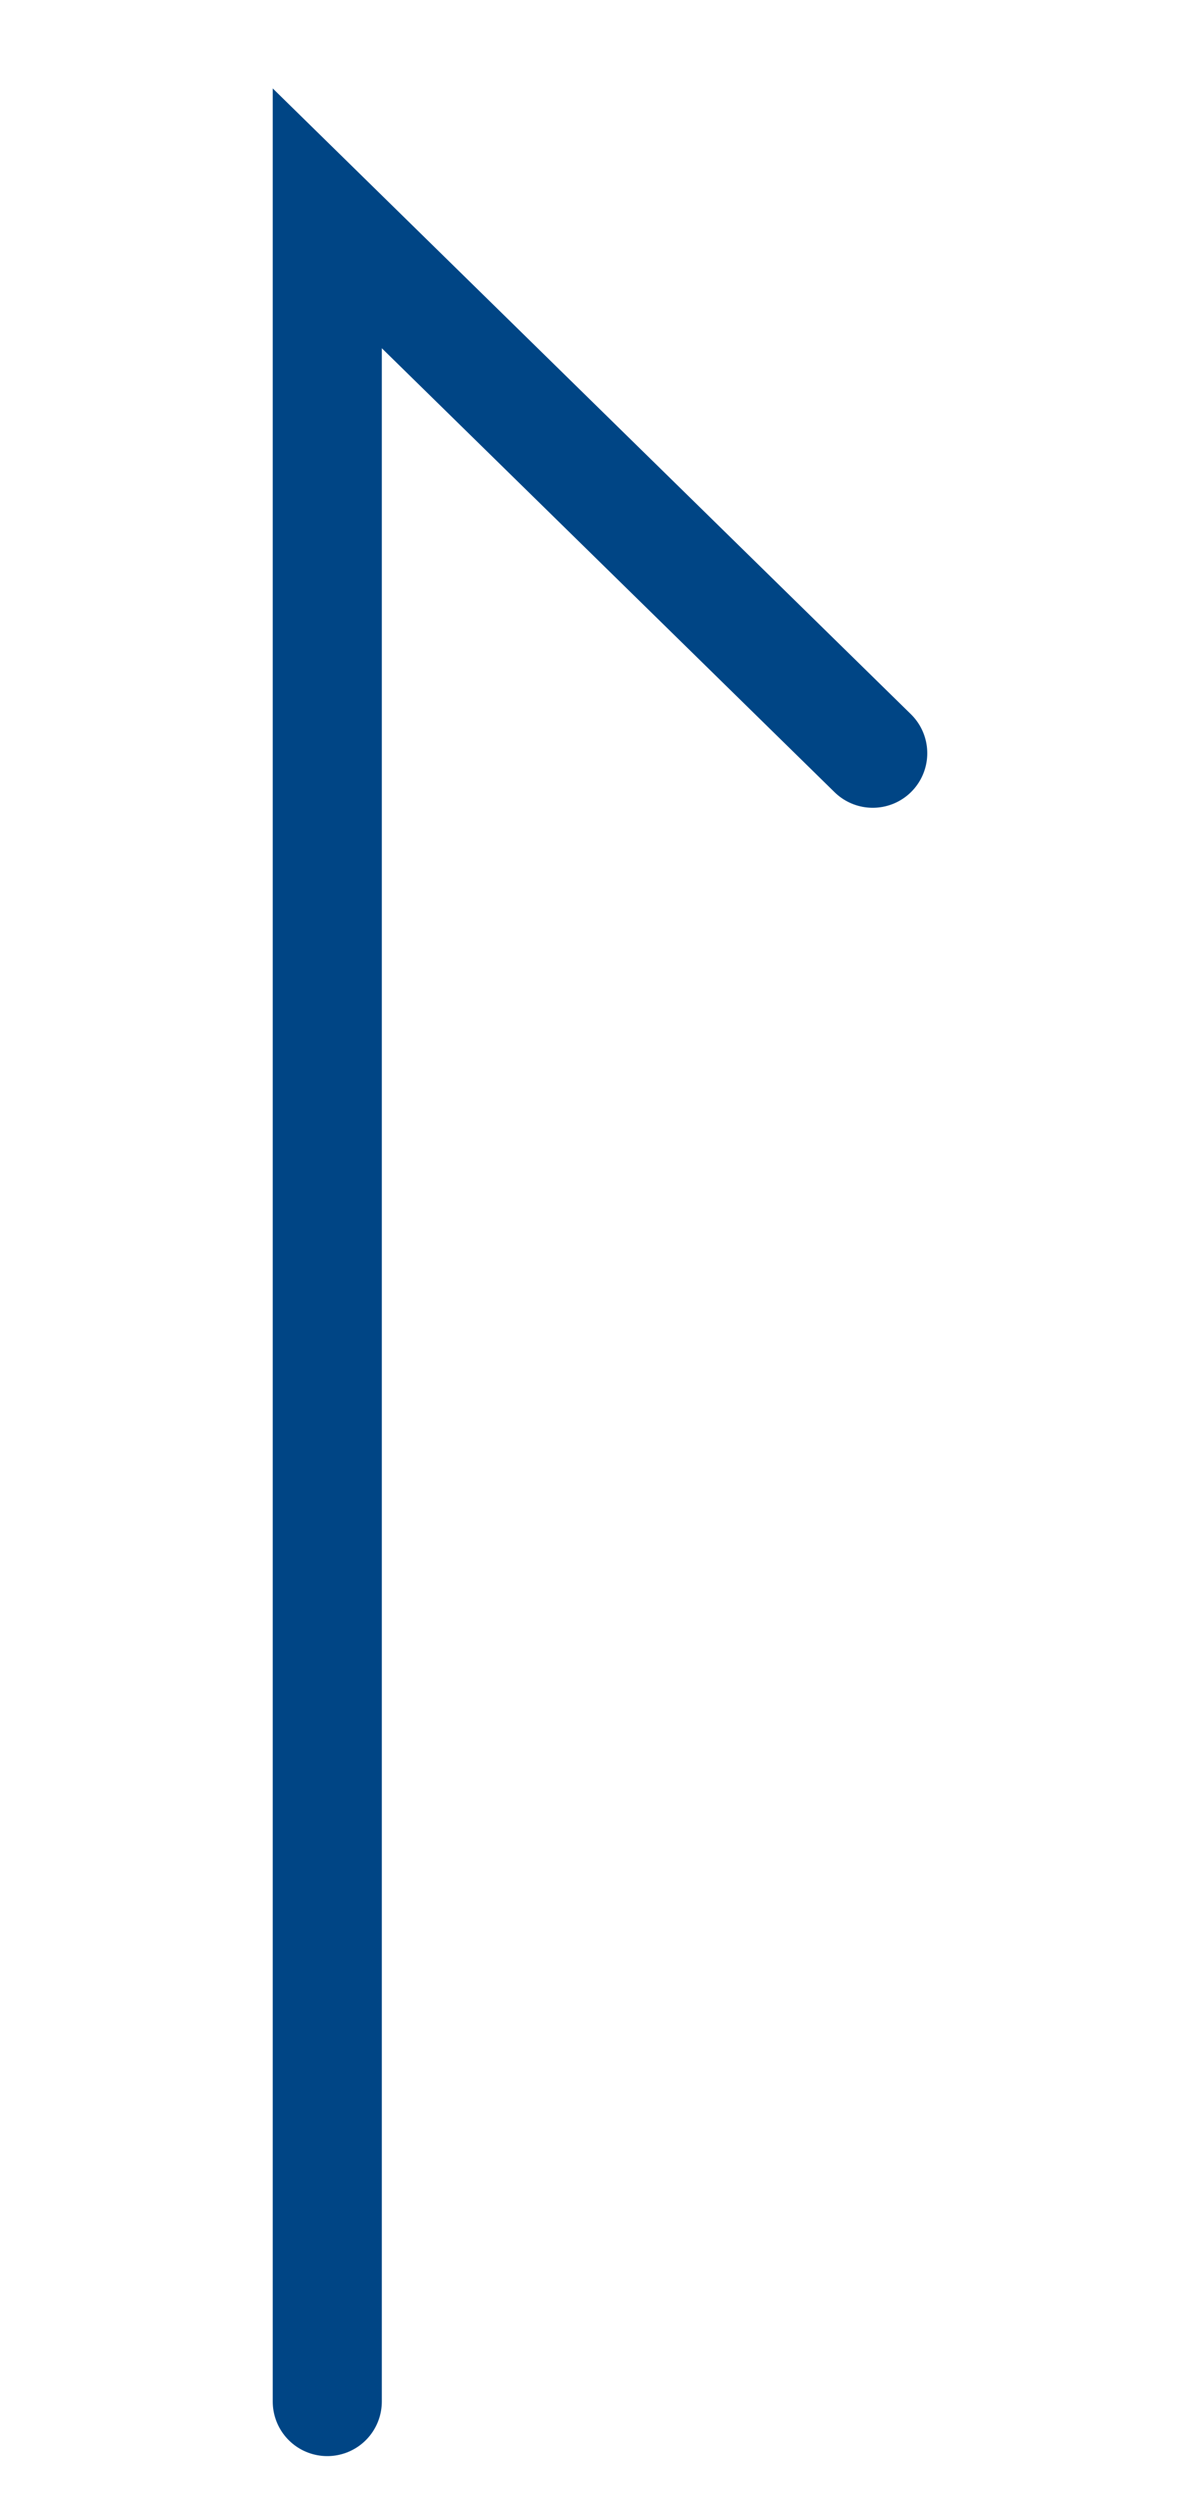 <?xml version="1.0" encoding="utf-8"?>
<!-- Generator: Adobe Illustrator 27.3.1, SVG Export Plug-In . SVG Version: 6.00 Build 0)  -->
<svg version="1.1" id="レイヤー_1" xmlns="http://www.w3.org/2000/svg" xmlns:xlink="http://www.w3.org/1999/xlink" x="0px"
	 y="0px" viewBox="0 0 11 22.9" style="enable-background:new 0 0 11 22.9;" xml:space="preserve">
<style type="text/css">
	.st0{fill:none;stroke:#004585;stroke-linecap:round;}
</style>
<path class="st0" d="M8,6.9L3,2v20"/>
</svg>
